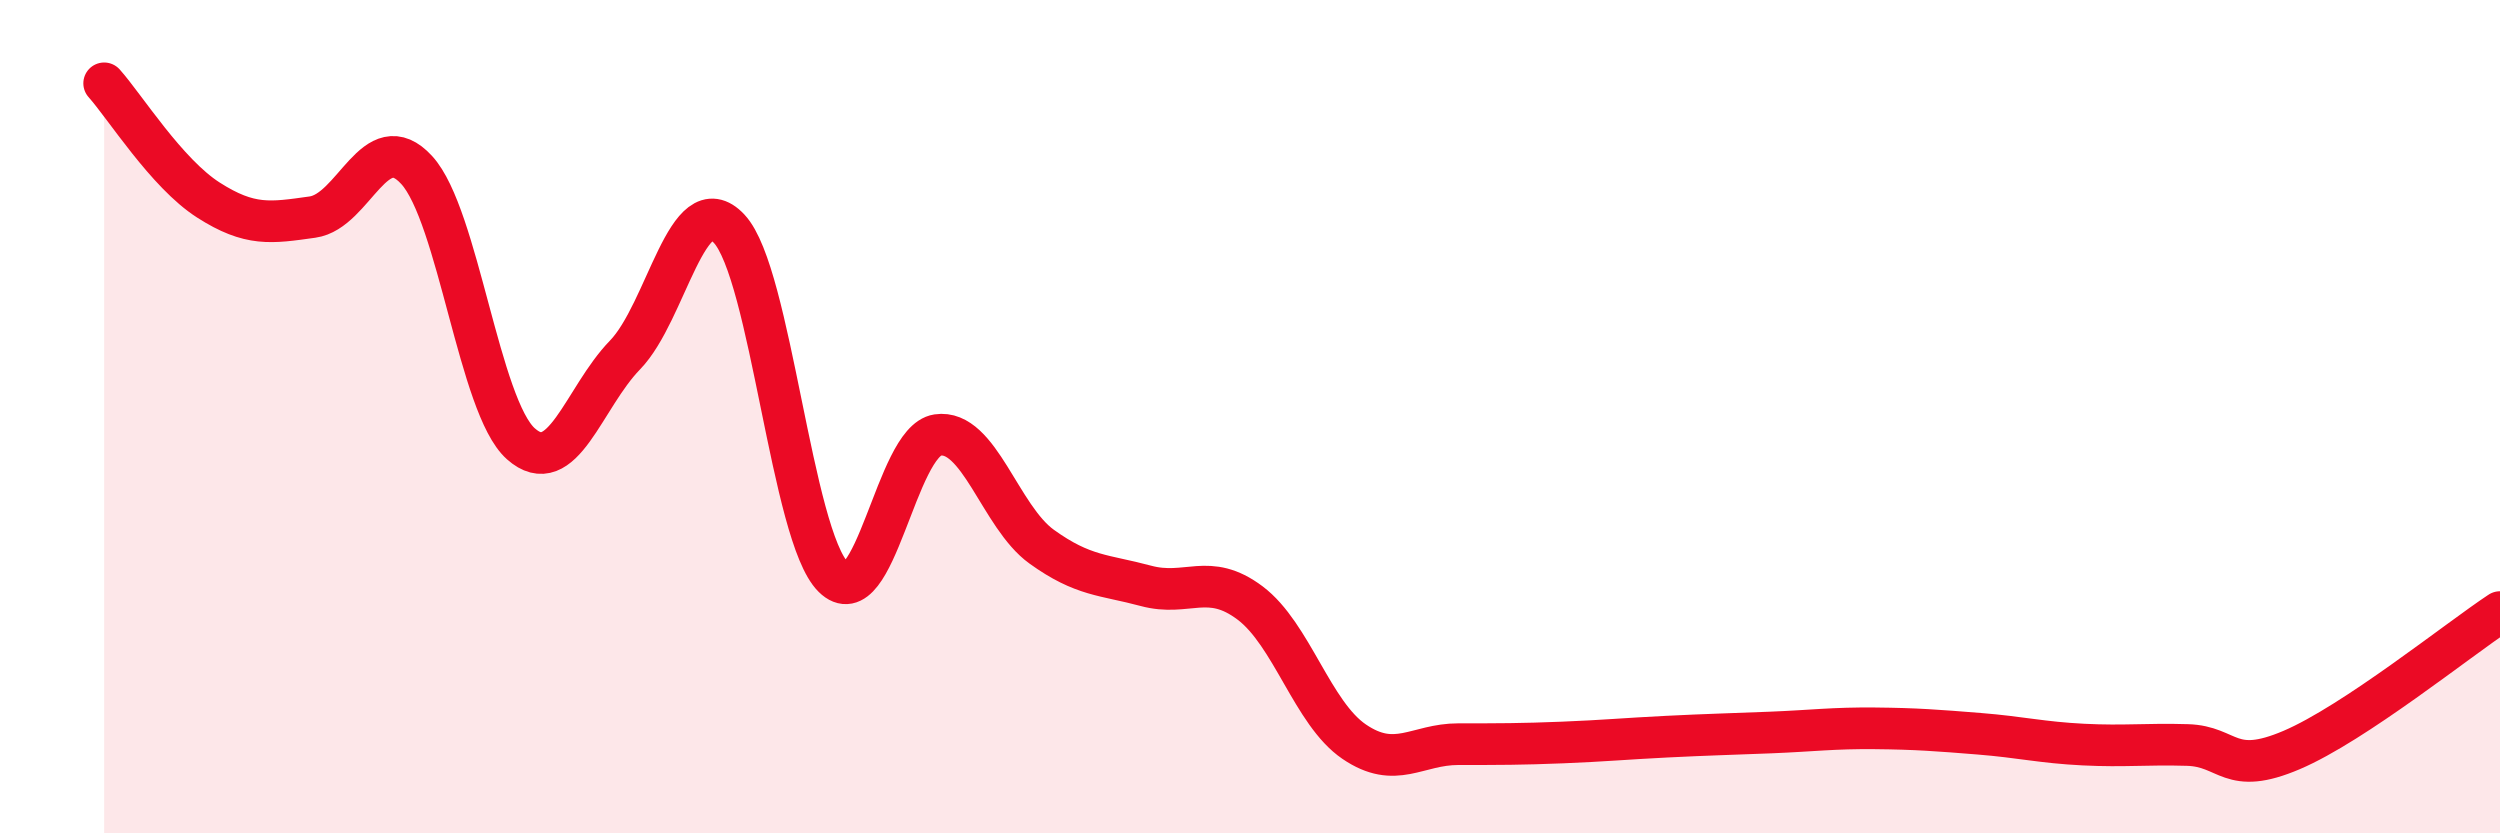 
    <svg width="60" height="20" viewBox="0 0 60 20" xmlns="http://www.w3.org/2000/svg">
      <path
        d="M 2.5,2 C 3,2.56 4,4.16 5,4.8 C 6,5.44 6.5,5.35 7.5,5.21 C 8.5,5.07 9,2.99 10,4.08 C 11,5.17 11.5,9.76 12.5,10.65 C 13.5,11.54 14,9.55 15,8.52 C 16,7.49 16.5,4.42 17.5,5.49 C 18.5,6.56 19,12.86 20,13.85 C 21,14.84 21.5,10.59 22.5,10.44 C 23.5,10.29 24,12.4 25,13.12 C 26,13.84 26.5,13.79 27.5,14.06 C 28.5,14.33 29,13.72 30,14.47 C 31,15.22 31.5,17.12 32.5,17.8 C 33.5,18.48 34,17.86 35,17.86 C 36,17.86 36.5,17.86 37.5,17.82 C 38.5,17.78 39,17.73 40,17.68 C 41,17.63 41.5,17.62 42.5,17.58 C 43.5,17.54 44,17.47 45,17.48 C 46,17.49 46.5,17.53 47.5,17.61 C 48.5,17.69 49,17.82 50,17.87 C 51,17.92 51.5,17.85 52.5,17.88 C 53.5,17.91 53.5,18.64 55,18 C 56.5,17.36 59,15.35 60,14.69L60 20L2.5 20Z"
        fill="#EB0A25"
        opacity="0.1"
        stroke-linecap="round"
        stroke-linejoin="round"
      />
      <path
        d="M 2.5,2 C 3,2.56 4,4.16 5,4.8 C 6,5.44 6.5,5.35 7.5,5.21 C 8.5,5.07 9,2.99 10,4.08 C 11,5.17 11.5,9.76 12.5,10.65 C 13.5,11.54 14,9.55 15,8.52 C 16,7.49 16.5,4.42 17.5,5.49 C 18.5,6.56 19,12.86 20,13.85 C 21,14.84 21.5,10.59 22.5,10.44 C 23.5,10.29 24,12.4 25,13.12 C 26,13.84 26.5,13.79 27.5,14.06 C 28.5,14.33 29,13.72 30,14.47 C 31,15.22 31.5,17.12 32.5,17.8 C 33.5,18.48 34,17.86 35,17.86 C 36,17.86 36.5,17.86 37.5,17.82 C 38.5,17.78 39,17.73 40,17.68 C 41,17.63 41.5,17.62 42.5,17.58 C 43.5,17.54 44,17.47 45,17.48 C 46,17.49 46.5,17.53 47.5,17.61 C 48.5,17.69 49,17.82 50,17.87 C 51,17.92 51.5,17.85 52.5,17.88 C 53.5,17.91 53.5,18.64 55,18 C 56.5,17.36 59,15.35 60,14.69"
        stroke="#EB0A25"
        stroke-width="1"
        fill="none"
        stroke-linecap="round"
        stroke-linejoin="round"
      />
    </svg>
  